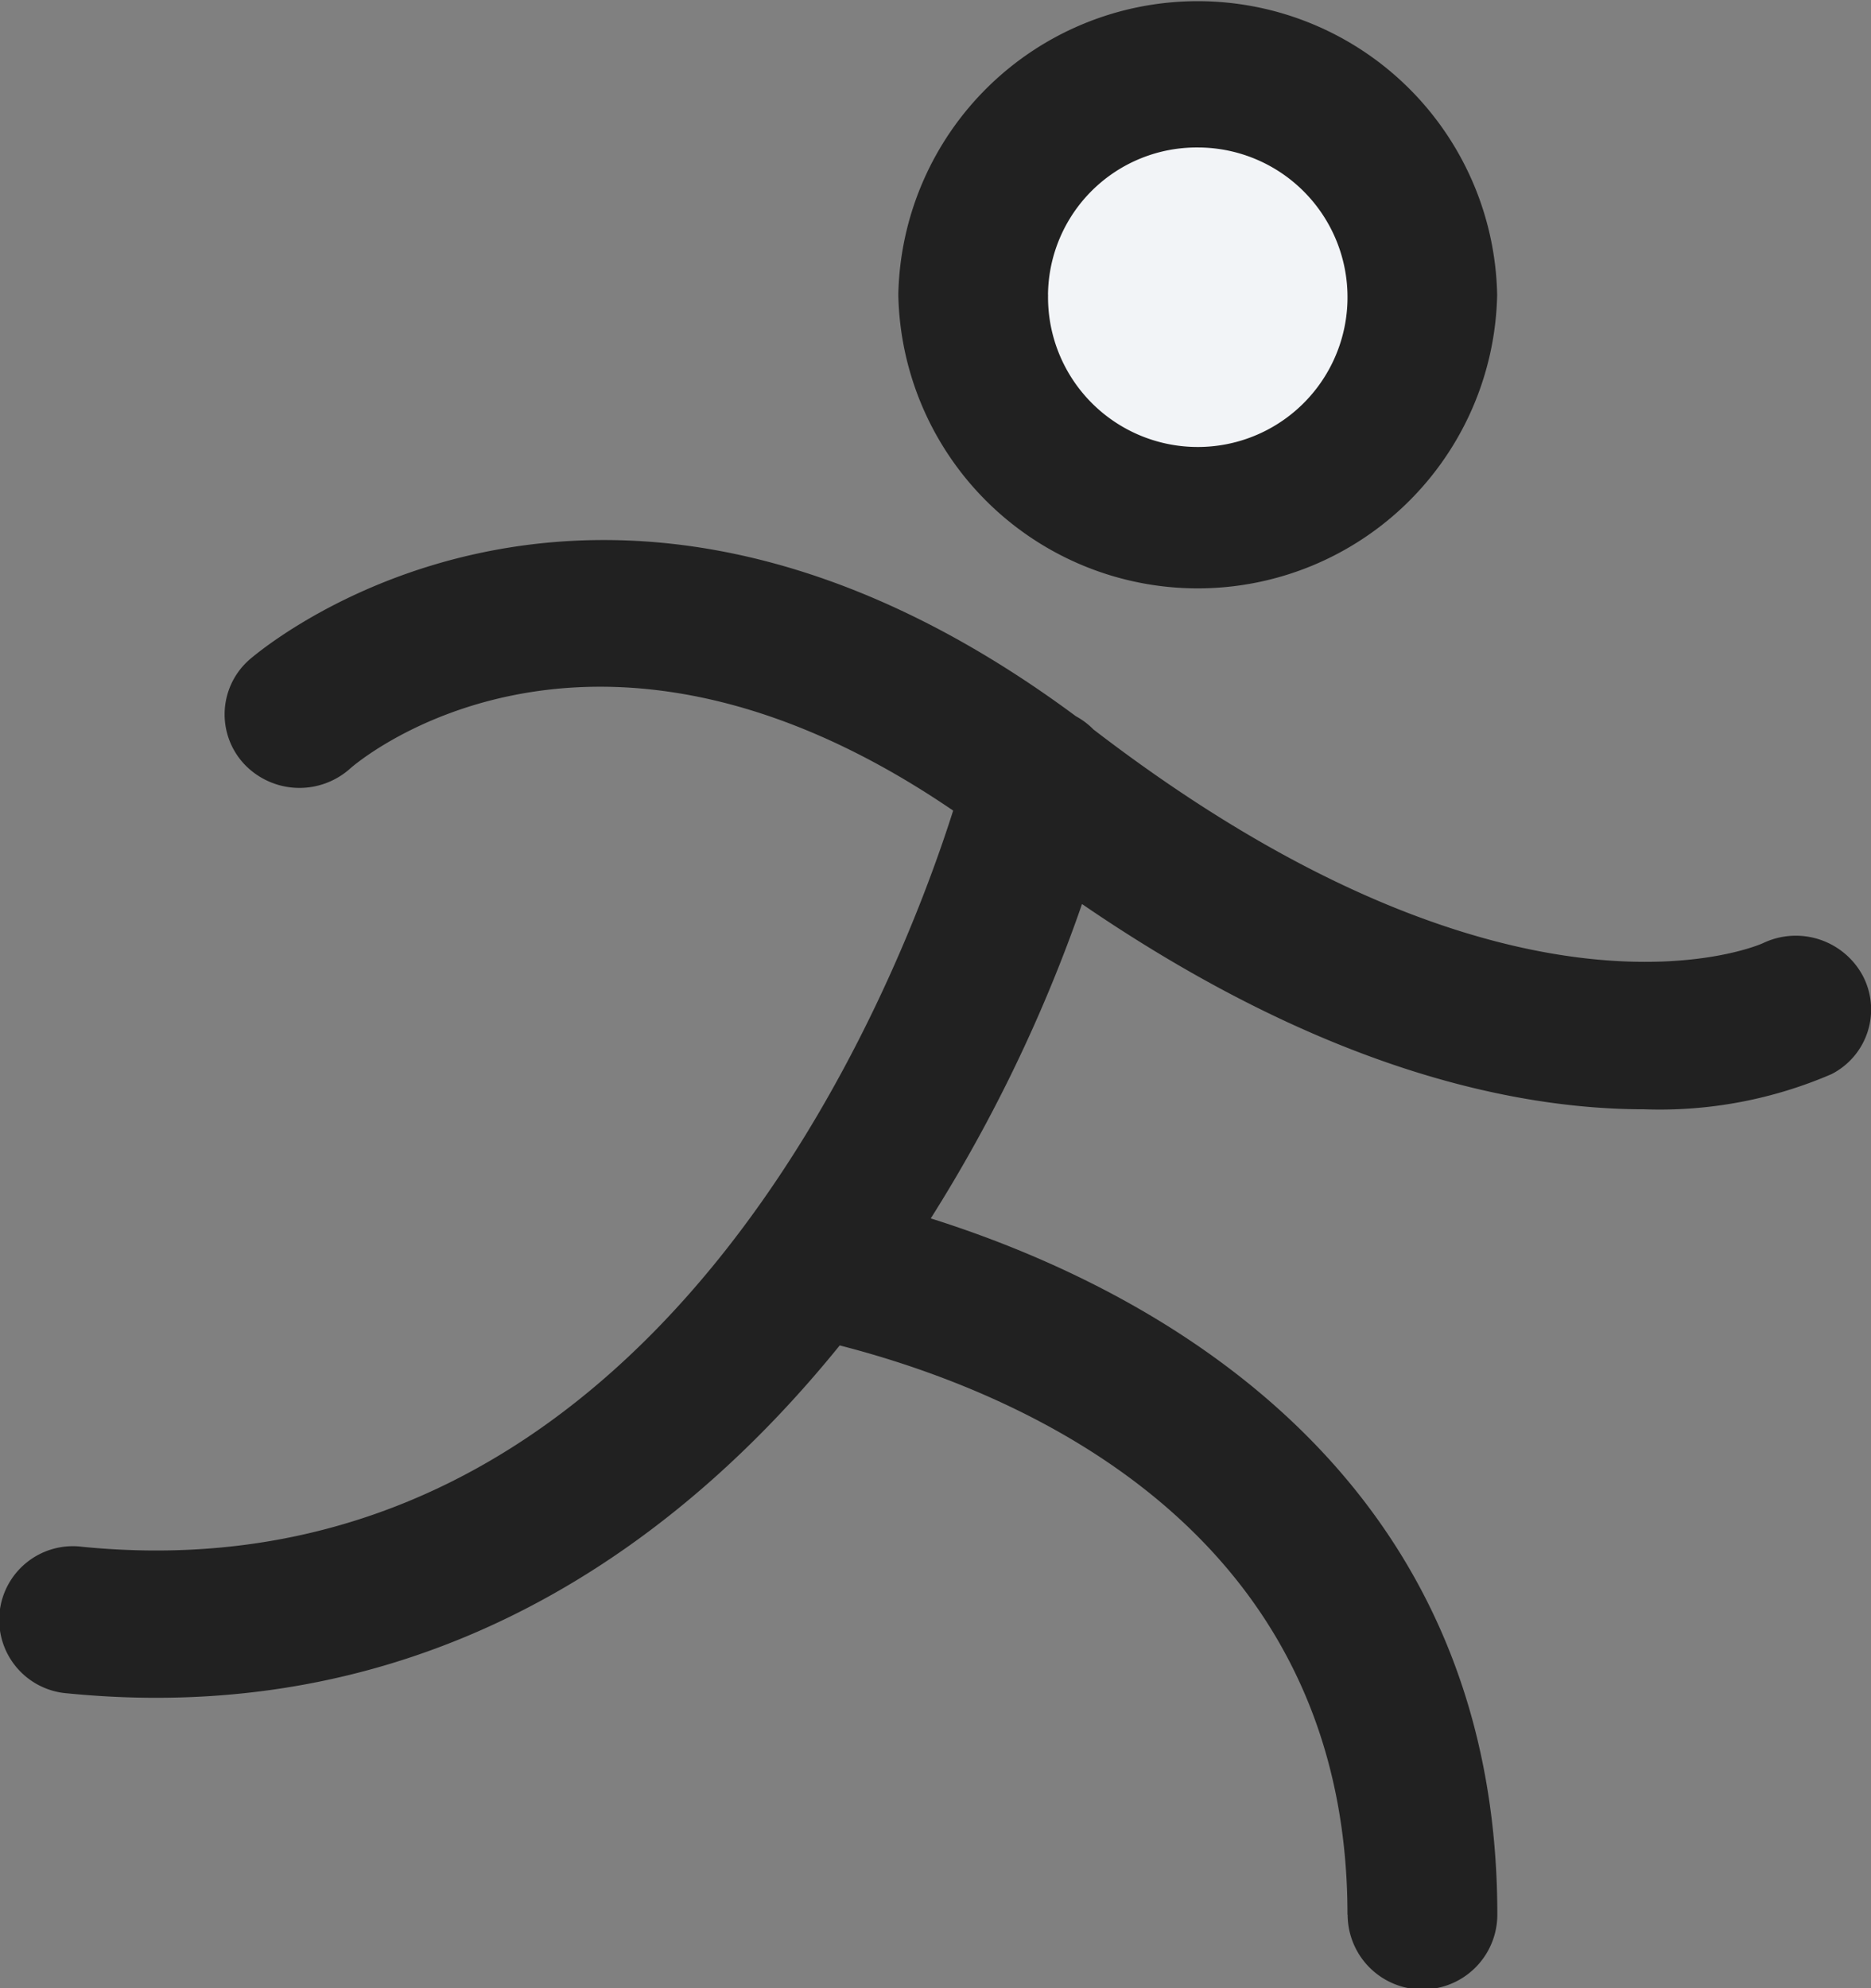 <svg xmlns="http://www.w3.org/2000/svg" width="32" height="34" viewBox="0 0 32 34">
  <rect x="0" y="0" width="32" height="34" fill="#808080" stroke="none"/>
  <g id="그룹_113" data-name="그룹 113" transform="translate(-404 -3146)">
    <circle id="타원_9" data-name="타원 9" cx="3.5" cy="3.5" r="3.5" transform="translate(421 3148)" fill="#f2f4f7"/>
    <path id="합치기_16" data-name="합치기 16" d="M23.046,32.741c0-6.579-5.572-8.933-8.684-9.733-2.655,3.28-6.486,6.026-11.69,6.026-.495,0-1-.025-1.519-.076a1.26,1.26,0,1,1,.256-2.506c9.859.975,13.942-9.594,14.893-12.59-6.27-4.278-10.27-.759-10.311-.721a1.3,1.3,0,0,1-1.809-.069,1.245,1.245,0,0,1,.07-1.779c.058-.053,5.873-5.182,14.15.956a1.272,1.272,0,0,1,.3.226l.013.01c7.213,5.535,11.4,3.663,11.44,3.643a1.3,1.3,0,0,1,1.709.567,1.24,1.24,0,0,1-.542,1.675,7.414,7.414,0,0,1-3.2.6c-2.21,0-5.489-.684-9.616-3.51a26.046,26.046,0,0,1-2.587,5.376c3.593,1.132,9.69,4.193,9.69,11.906a1.28,1.28,0,0,1-2.56,0Zm-7.682-27.7a5.122,5.122,0,0,1,10.242,0,5.122,5.122,0,0,1-10.242,0Zm2.561,0a2.561,2.561,0,1,0,2.561-2.519A2.543,2.543,0,0,0,17.924,5.037Z" transform="translate(404 3146)" fill="#212121"/>
  </g>
</svg>
